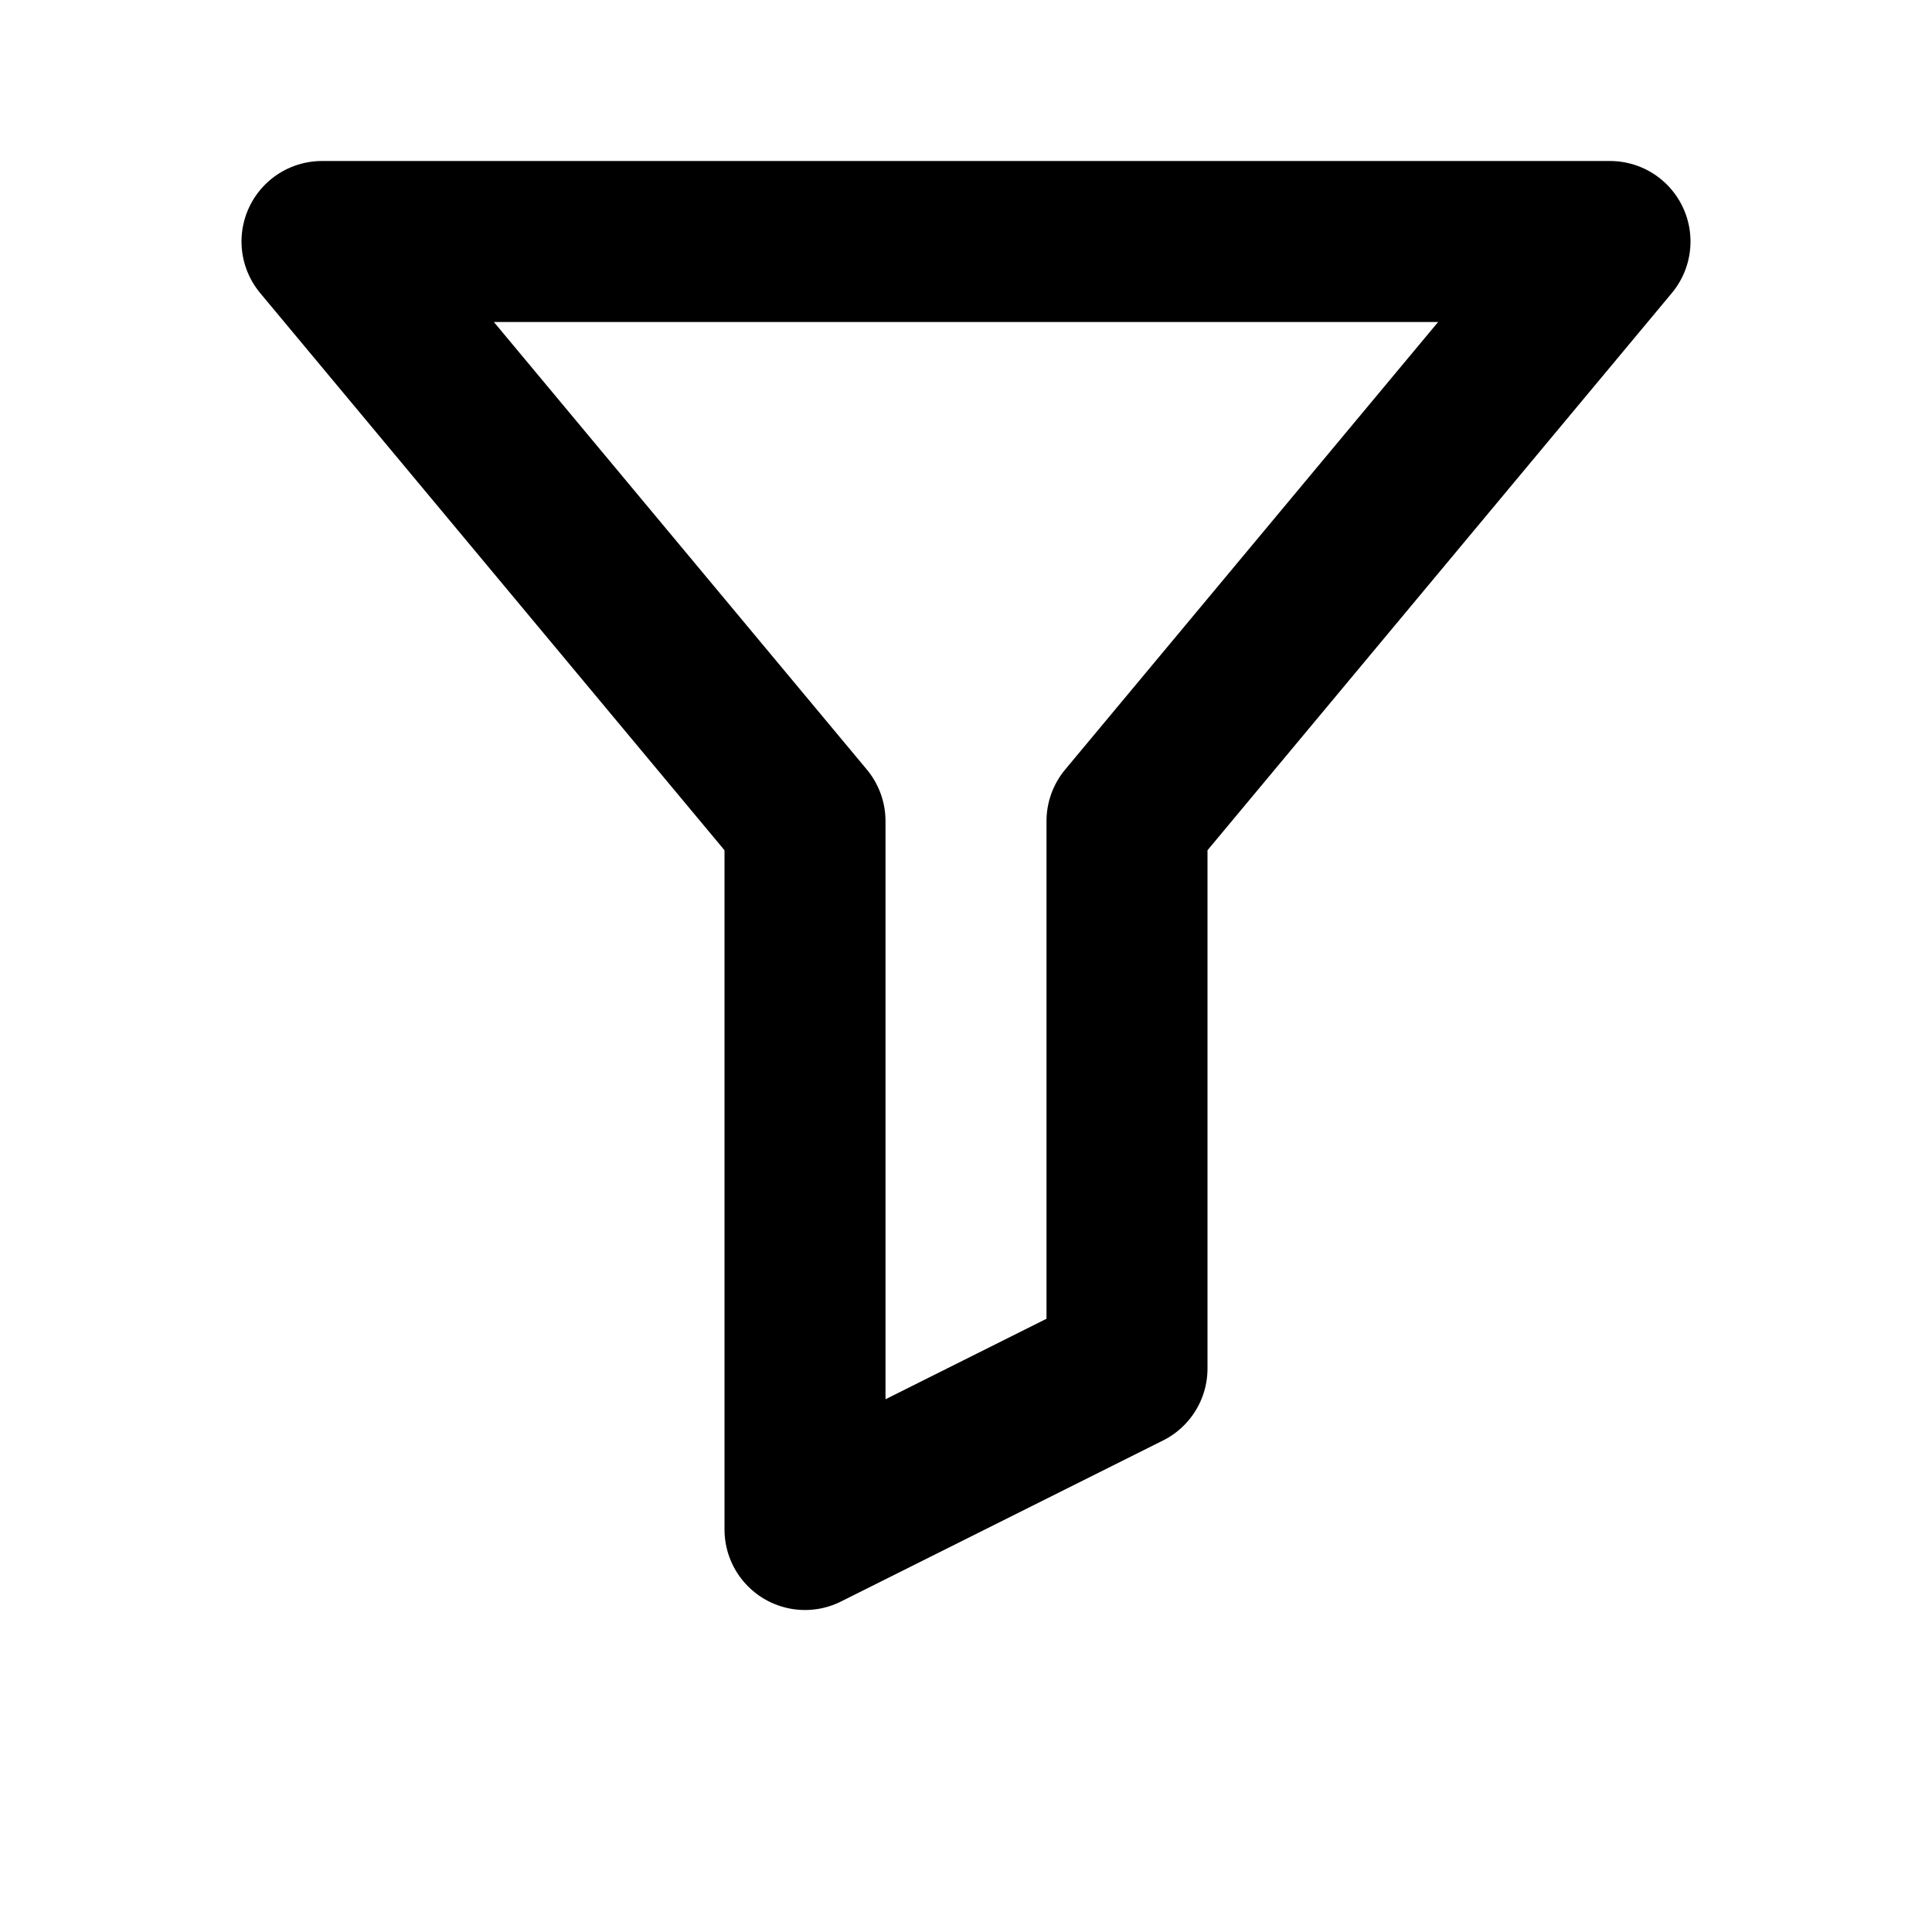 <?xml version="1.0" encoding="UTF-8"?>
<svg width="24" height="24" viewBox="0 0 24 24" fill="none" xmlns="http://www.w3.org/2000/svg">
  <path d="M4 3H20L14 10.2V17L10 19V10.2L4 3Z" stroke="currentColor" stroke-width="2" stroke-linecap="round" stroke-linejoin="round"/>
</svg>
